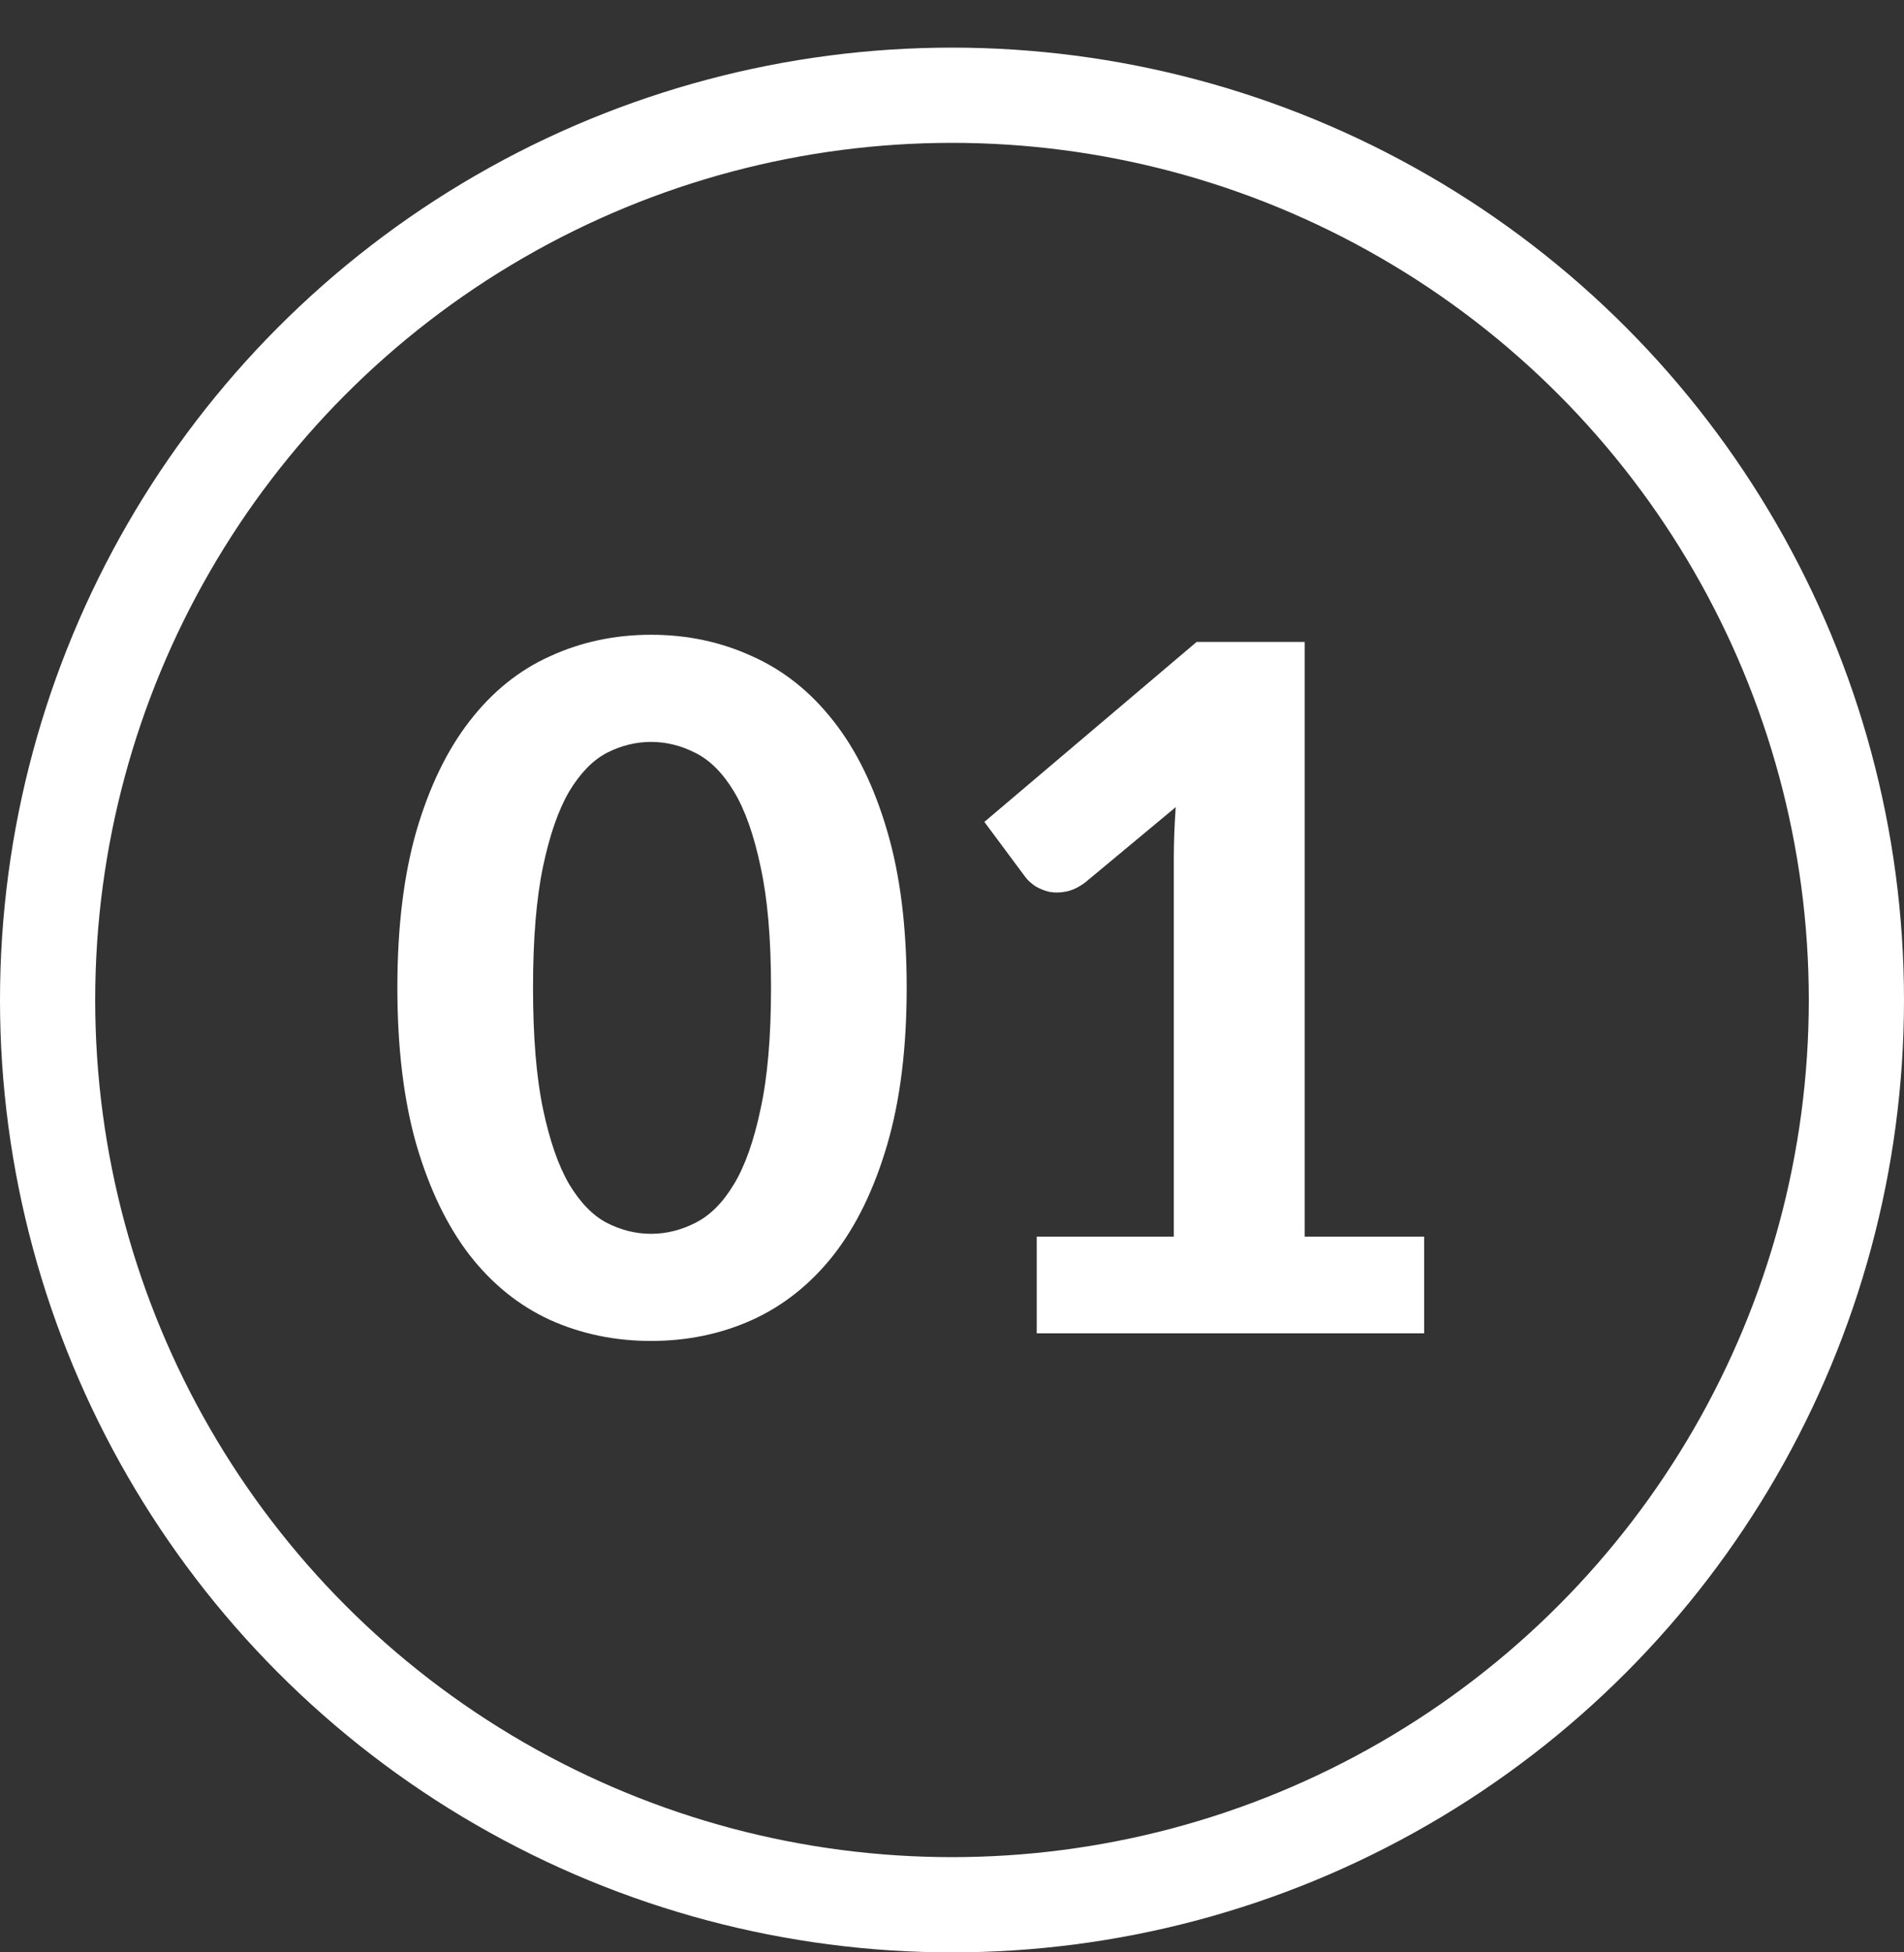 <svg width="40" height="41" viewBox="0 0 40 41" fill="none" xmlns="http://www.w3.org/2000/svg">
<rect x="0" y="0" width="40" height="41" fill="#333333" stroke="none"/>
<g clip-path="url(#clip0_3611_1851)">
<circle cx="20" cy="21" r="19" stroke="white" stroke-width="2"/>
<path d="M19.048 20.74C19.048 22.007 18.912 23.107 18.638 24.04C18.365 24.973 17.988 25.747 17.508 26.36C17.028 26.967 16.458 27.42 15.798 27.72C15.145 28.013 14.438 28.16 13.678 28.16C12.918 28.16 12.212 28.013 11.558 27.72C10.905 27.42 10.342 26.967 9.868 26.36C9.395 25.747 9.022 24.973 8.748 24.04C8.482 23.107 8.348 22.007 8.348 20.74C8.348 19.473 8.482 18.377 8.748 17.45C9.022 16.517 9.395 15.747 9.868 15.14C10.342 14.527 10.905 14.073 11.558 13.78C12.212 13.48 12.918 13.33 13.678 13.33C14.438 13.33 15.145 13.48 15.798 13.78C16.458 14.073 17.028 14.527 17.508 15.14C17.988 15.747 18.365 16.517 18.638 17.45C18.912 18.377 19.048 19.473 19.048 20.74ZM16.198 20.74C16.198 19.713 16.125 18.867 15.978 18.2C15.838 17.533 15.652 17.007 15.418 16.62C15.185 16.233 14.915 15.963 14.608 15.81C14.308 15.657 13.998 15.58 13.678 15.58C13.358 15.58 13.048 15.657 12.748 15.81C12.455 15.963 12.192 16.233 11.958 16.62C11.732 17.007 11.548 17.533 11.408 18.2C11.268 18.867 11.198 19.713 11.198 20.74C11.198 21.773 11.268 22.623 11.408 23.29C11.548 23.957 11.732 24.483 11.958 24.87C12.192 25.257 12.455 25.527 12.748 25.68C13.048 25.833 13.358 25.91 13.678 25.91C13.998 25.91 14.308 25.833 14.608 25.68C14.915 25.527 15.185 25.257 15.418 24.87C15.652 24.483 15.838 23.957 15.978 23.29C16.125 22.623 16.198 21.773 16.198 20.74ZM29.92 25.97V28H21.78V25.97H24.66V18.03C24.66 17.857 24.663 17.68 24.67 17.5C24.677 17.32 24.687 17.137 24.7 16.95L22.8 18.53C22.667 18.63 22.537 18.693 22.41 18.72C22.283 18.747 22.163 18.75 22.05 18.73C21.937 18.703 21.837 18.663 21.75 18.61C21.663 18.55 21.597 18.49 21.55 18.43L20.68 17.26L25.14 13.48H27.41V25.97H29.92Z" fill="white"/>
</g>
<defs>
<clipPath id="clip0_3611_1851">
<rect width="40" height="41" fill="white"/>
</clipPath>
</defs>
</svg>

